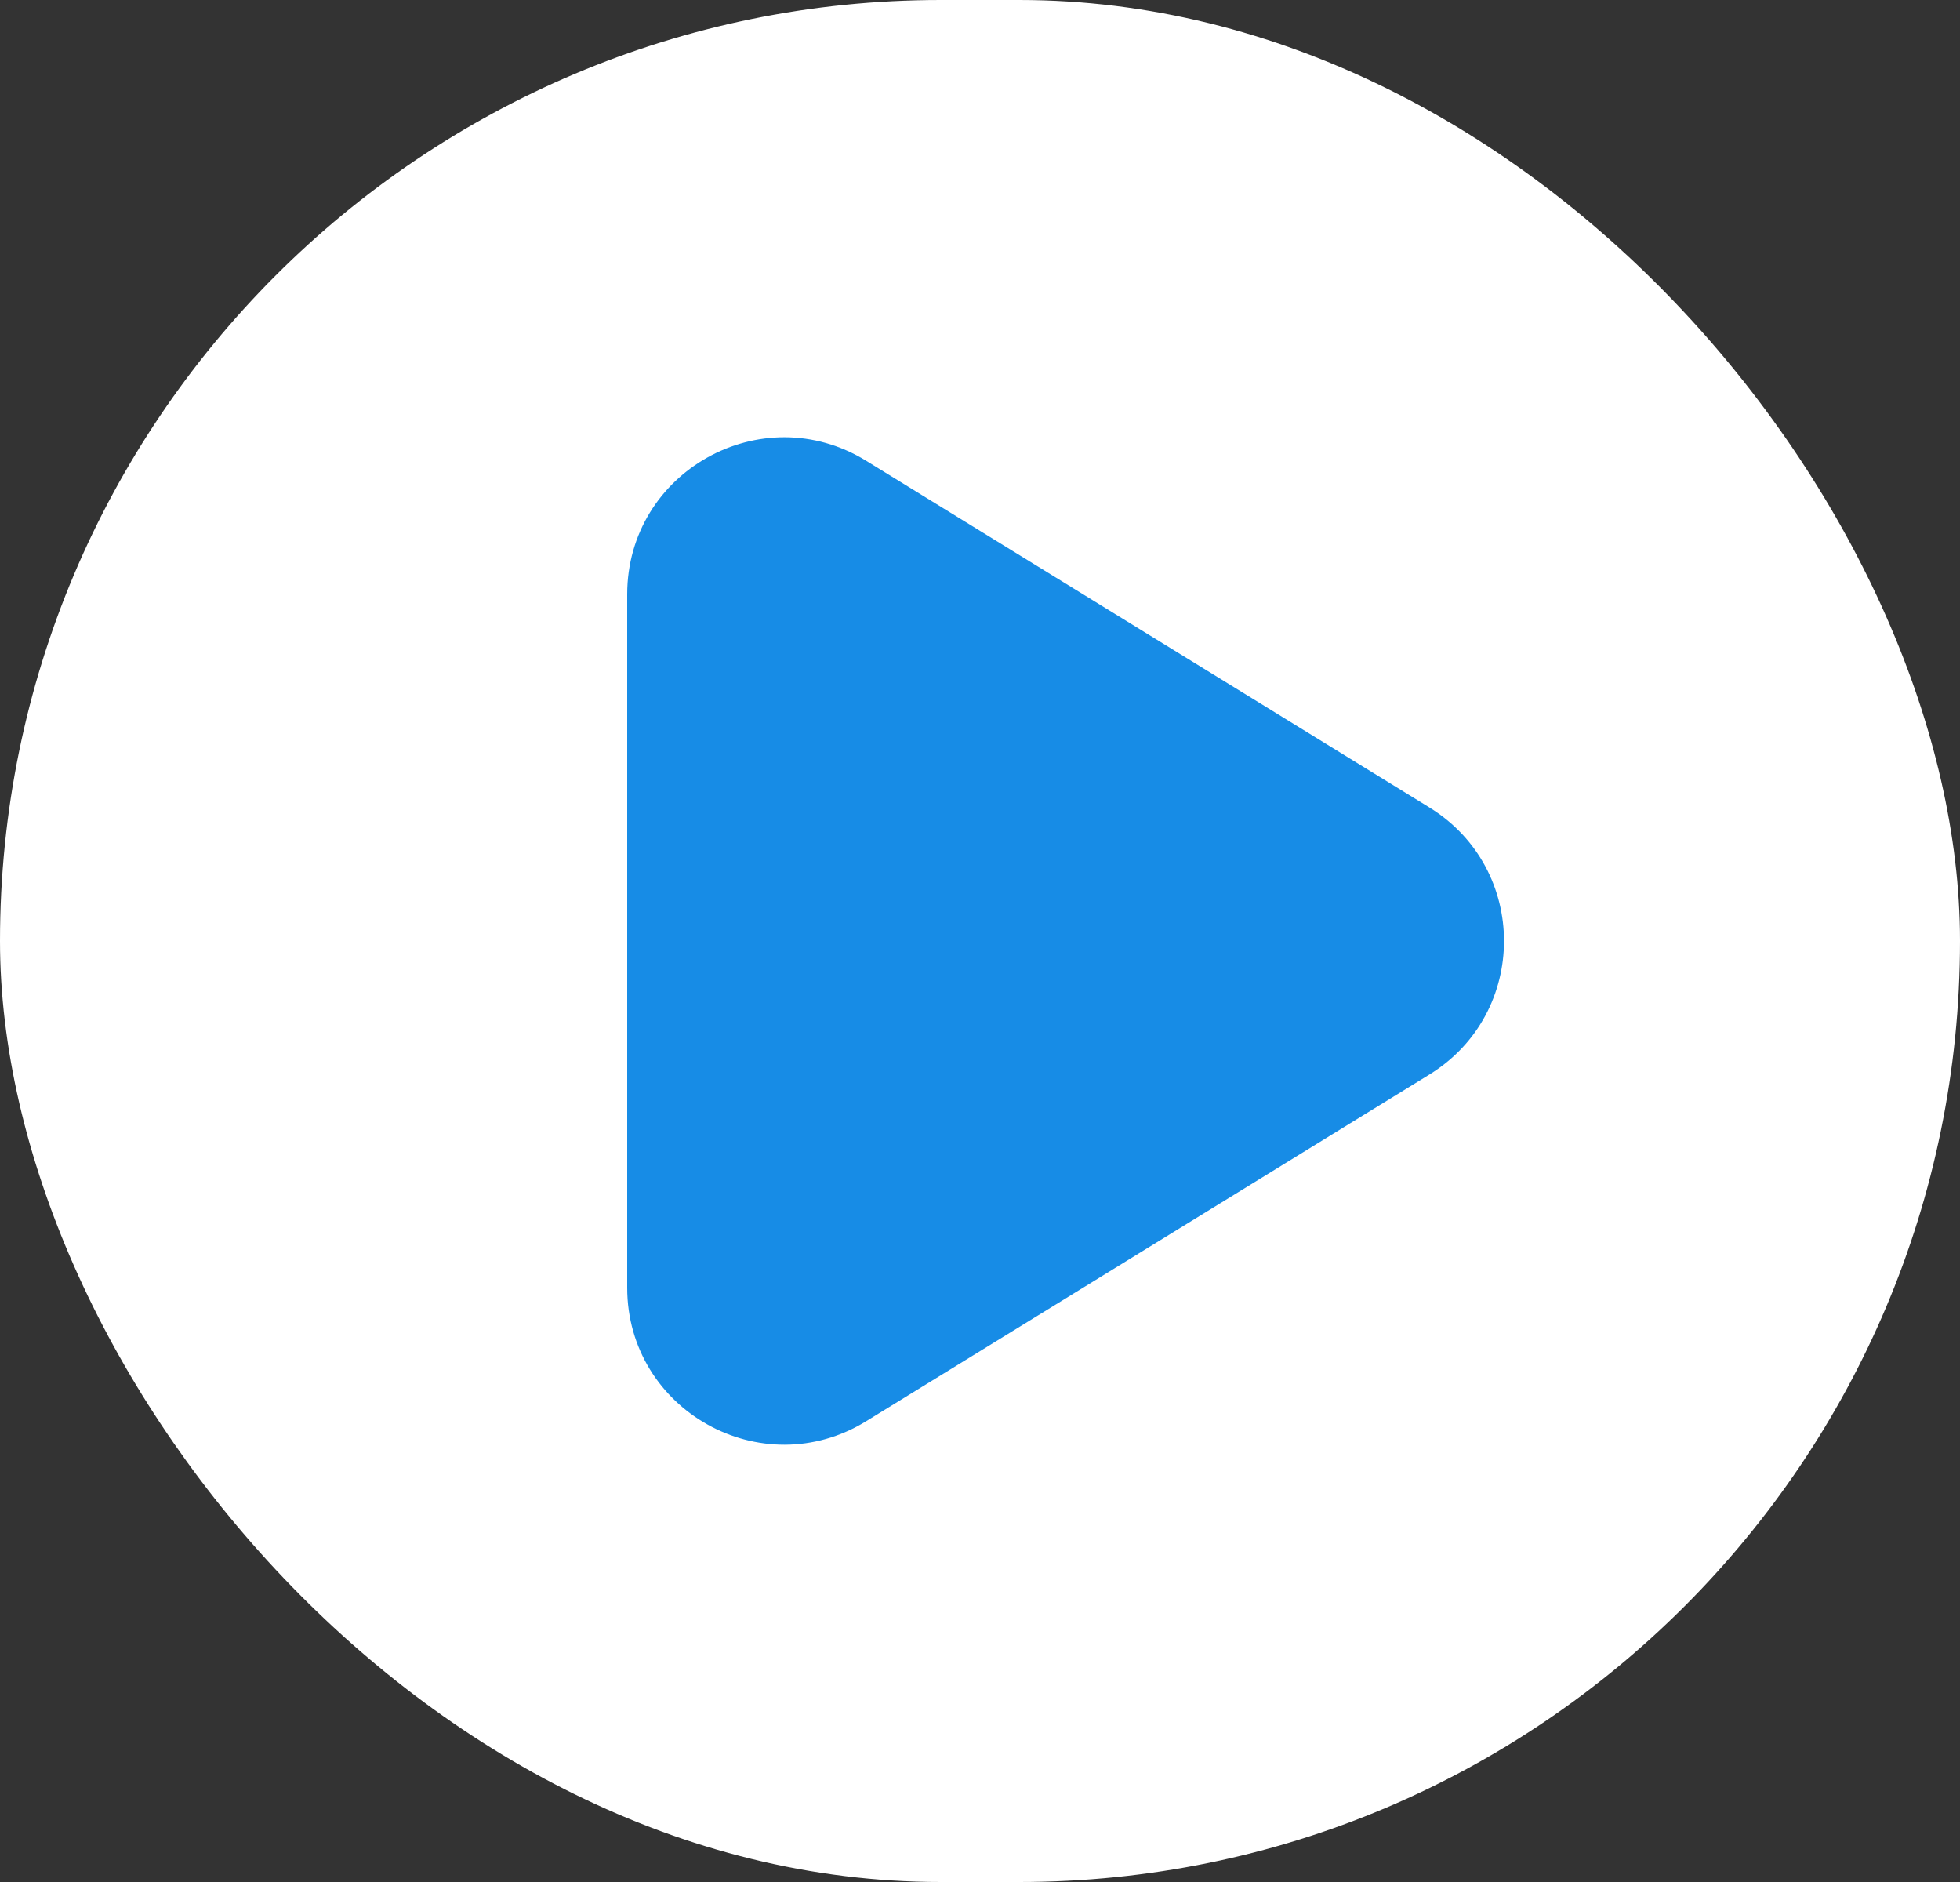 <svg width="25" height="24" viewBox="0 0 25 24" fill="none" xmlns="http://www.w3.org/2000/svg">
<rect x="0" y="0" width="25" height="24" fill="#333333" stroke="none"/>
<rect width="25" height="24" rx="12" fill="white"/>
<path d="M8 16.421V7.579C8 6.014 9.716 5.056 11.048 5.876L18.232 10.297C19.501 11.078 19.501 12.922 18.232 13.703L11.048 18.124C9.716 18.944 8 17.985 8 16.421Z" fill="#178CE6"/>
</svg>
